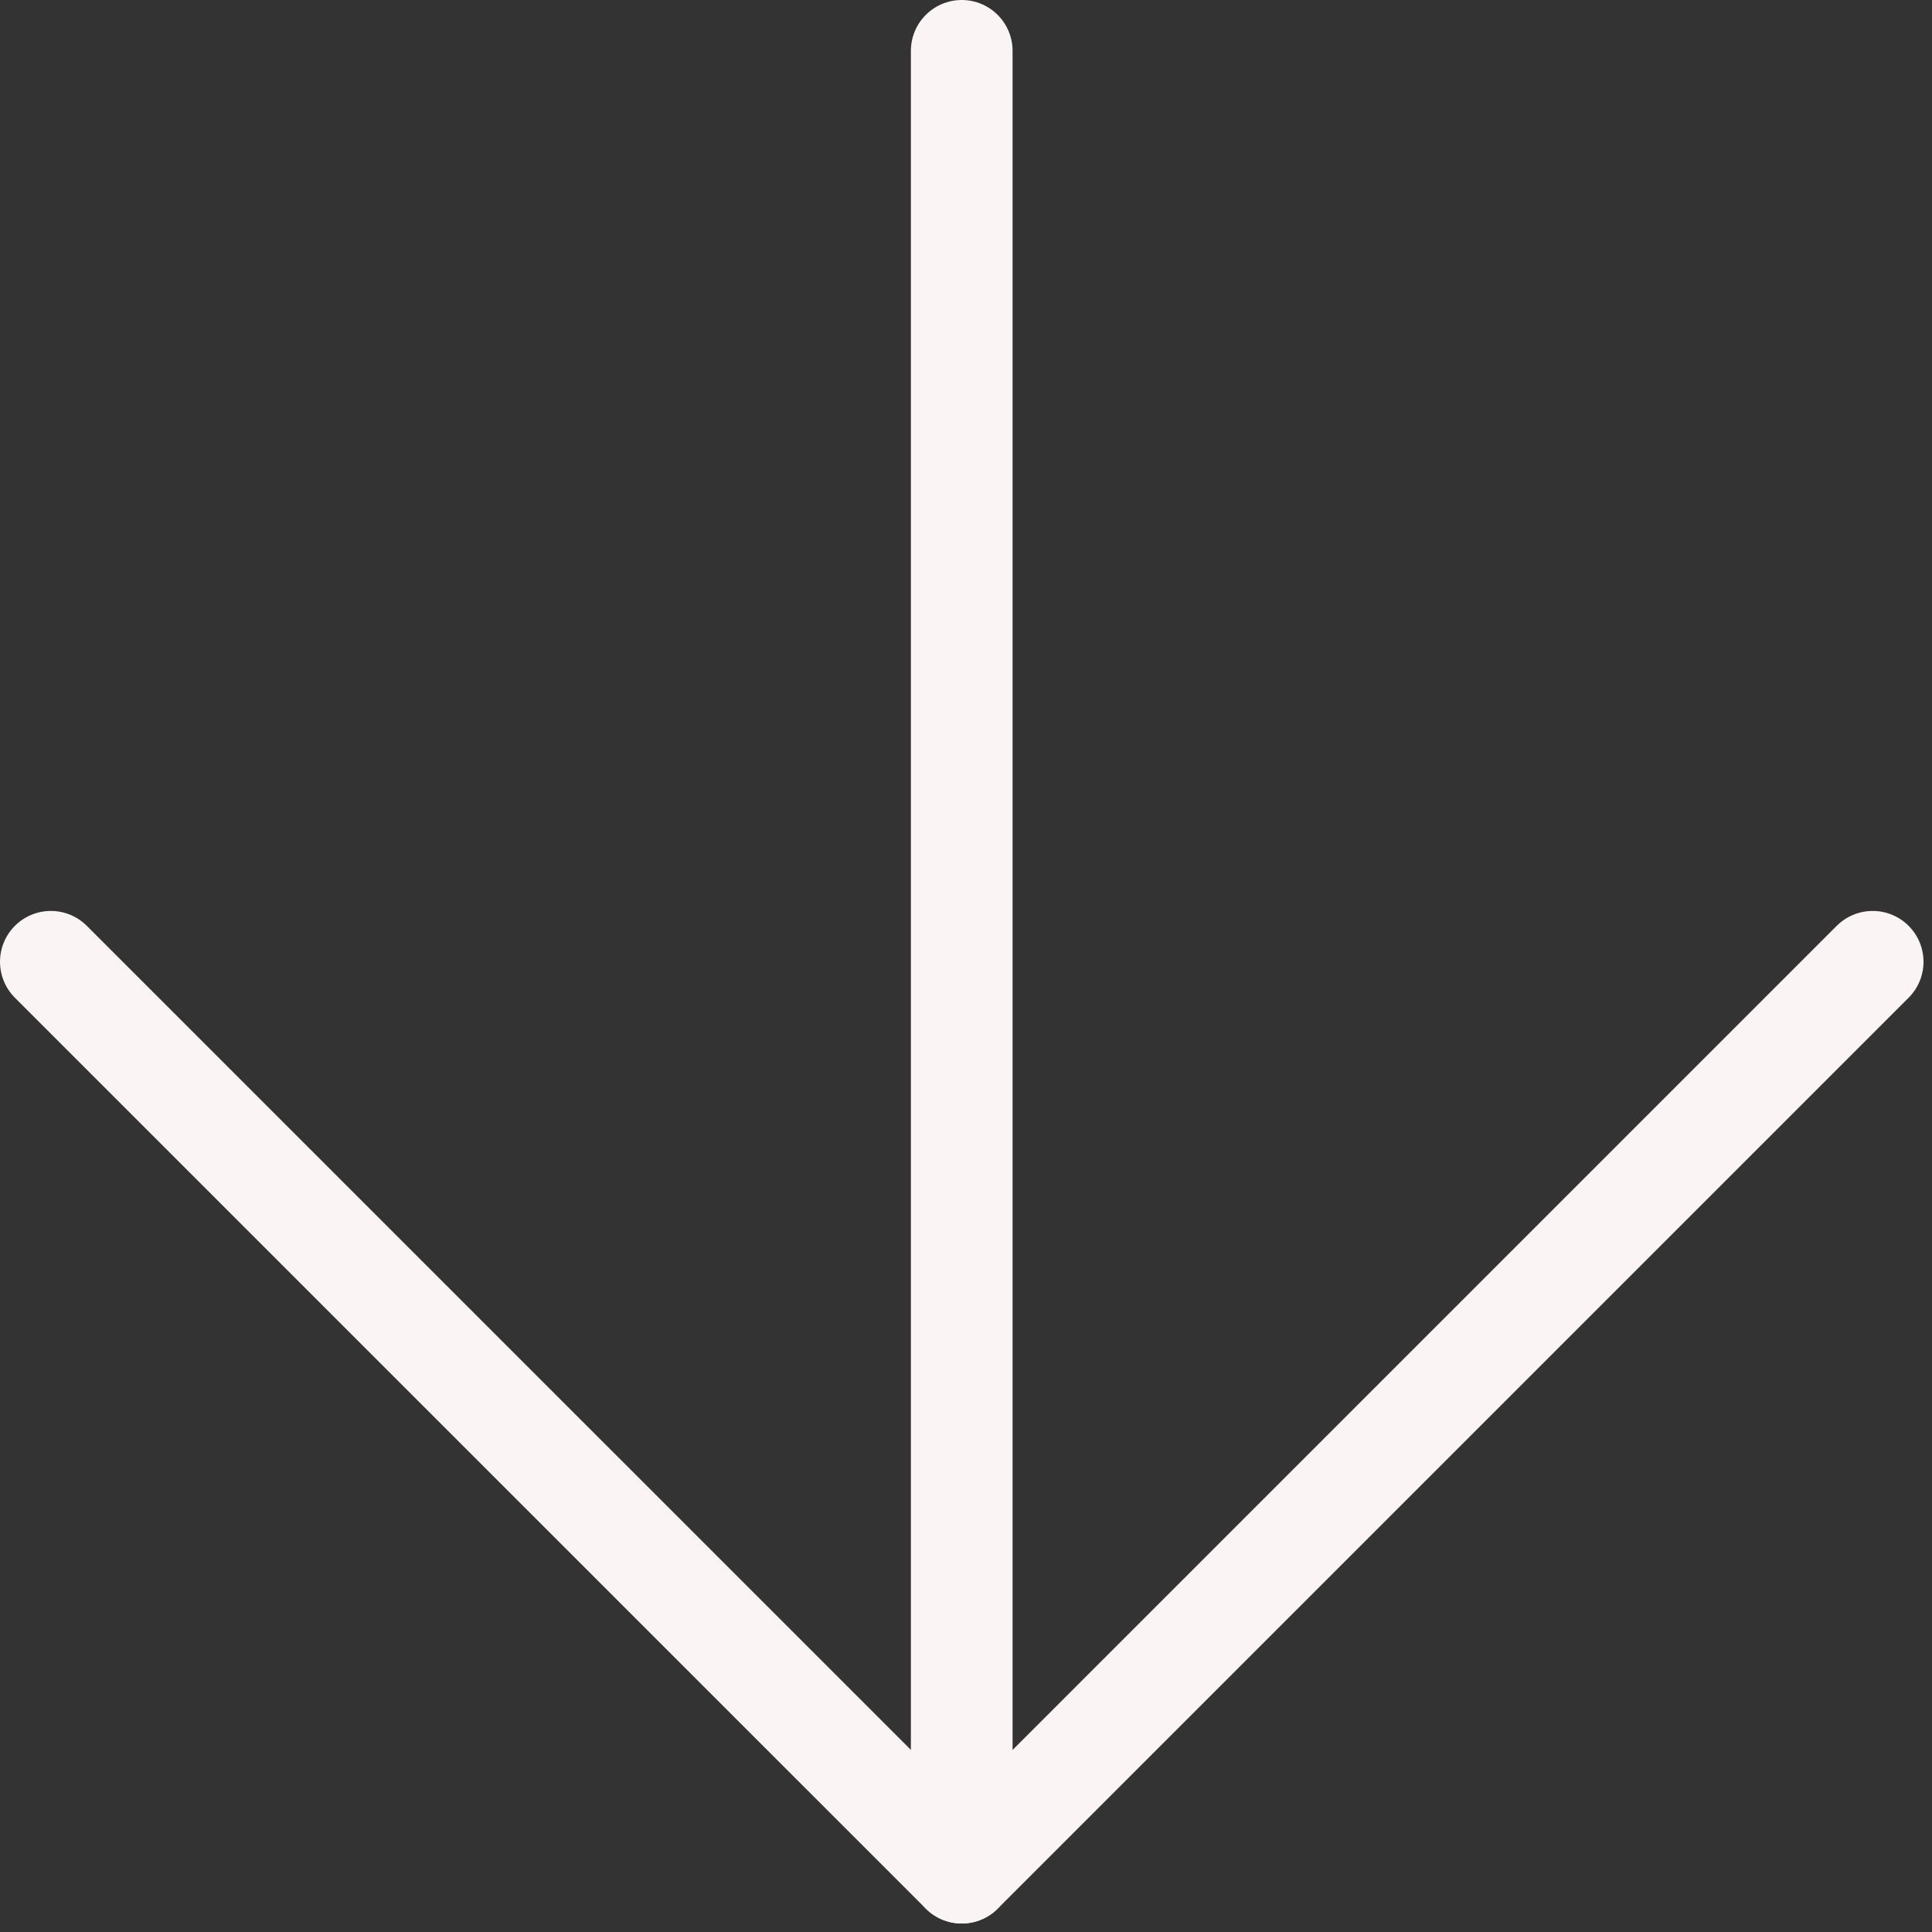 <svg width="38" height="38" viewBox="0 0 38 38" fill="none" xmlns="http://www.w3.org/2000/svg">
<rect x="0" y="0" width="38" height="38" fill="#333333" stroke="none"/>
<path d="M18.916 1V36.833" stroke="#FAF4F4" stroke-width="2" stroke-linecap="round" stroke-linejoin="round"/>
<path d="M36.833 18.917L18.917 36.833L1 18.917" stroke="#FAF4F4" stroke-width="2" stroke-linecap="round" stroke-linejoin="round"/>
</svg>
